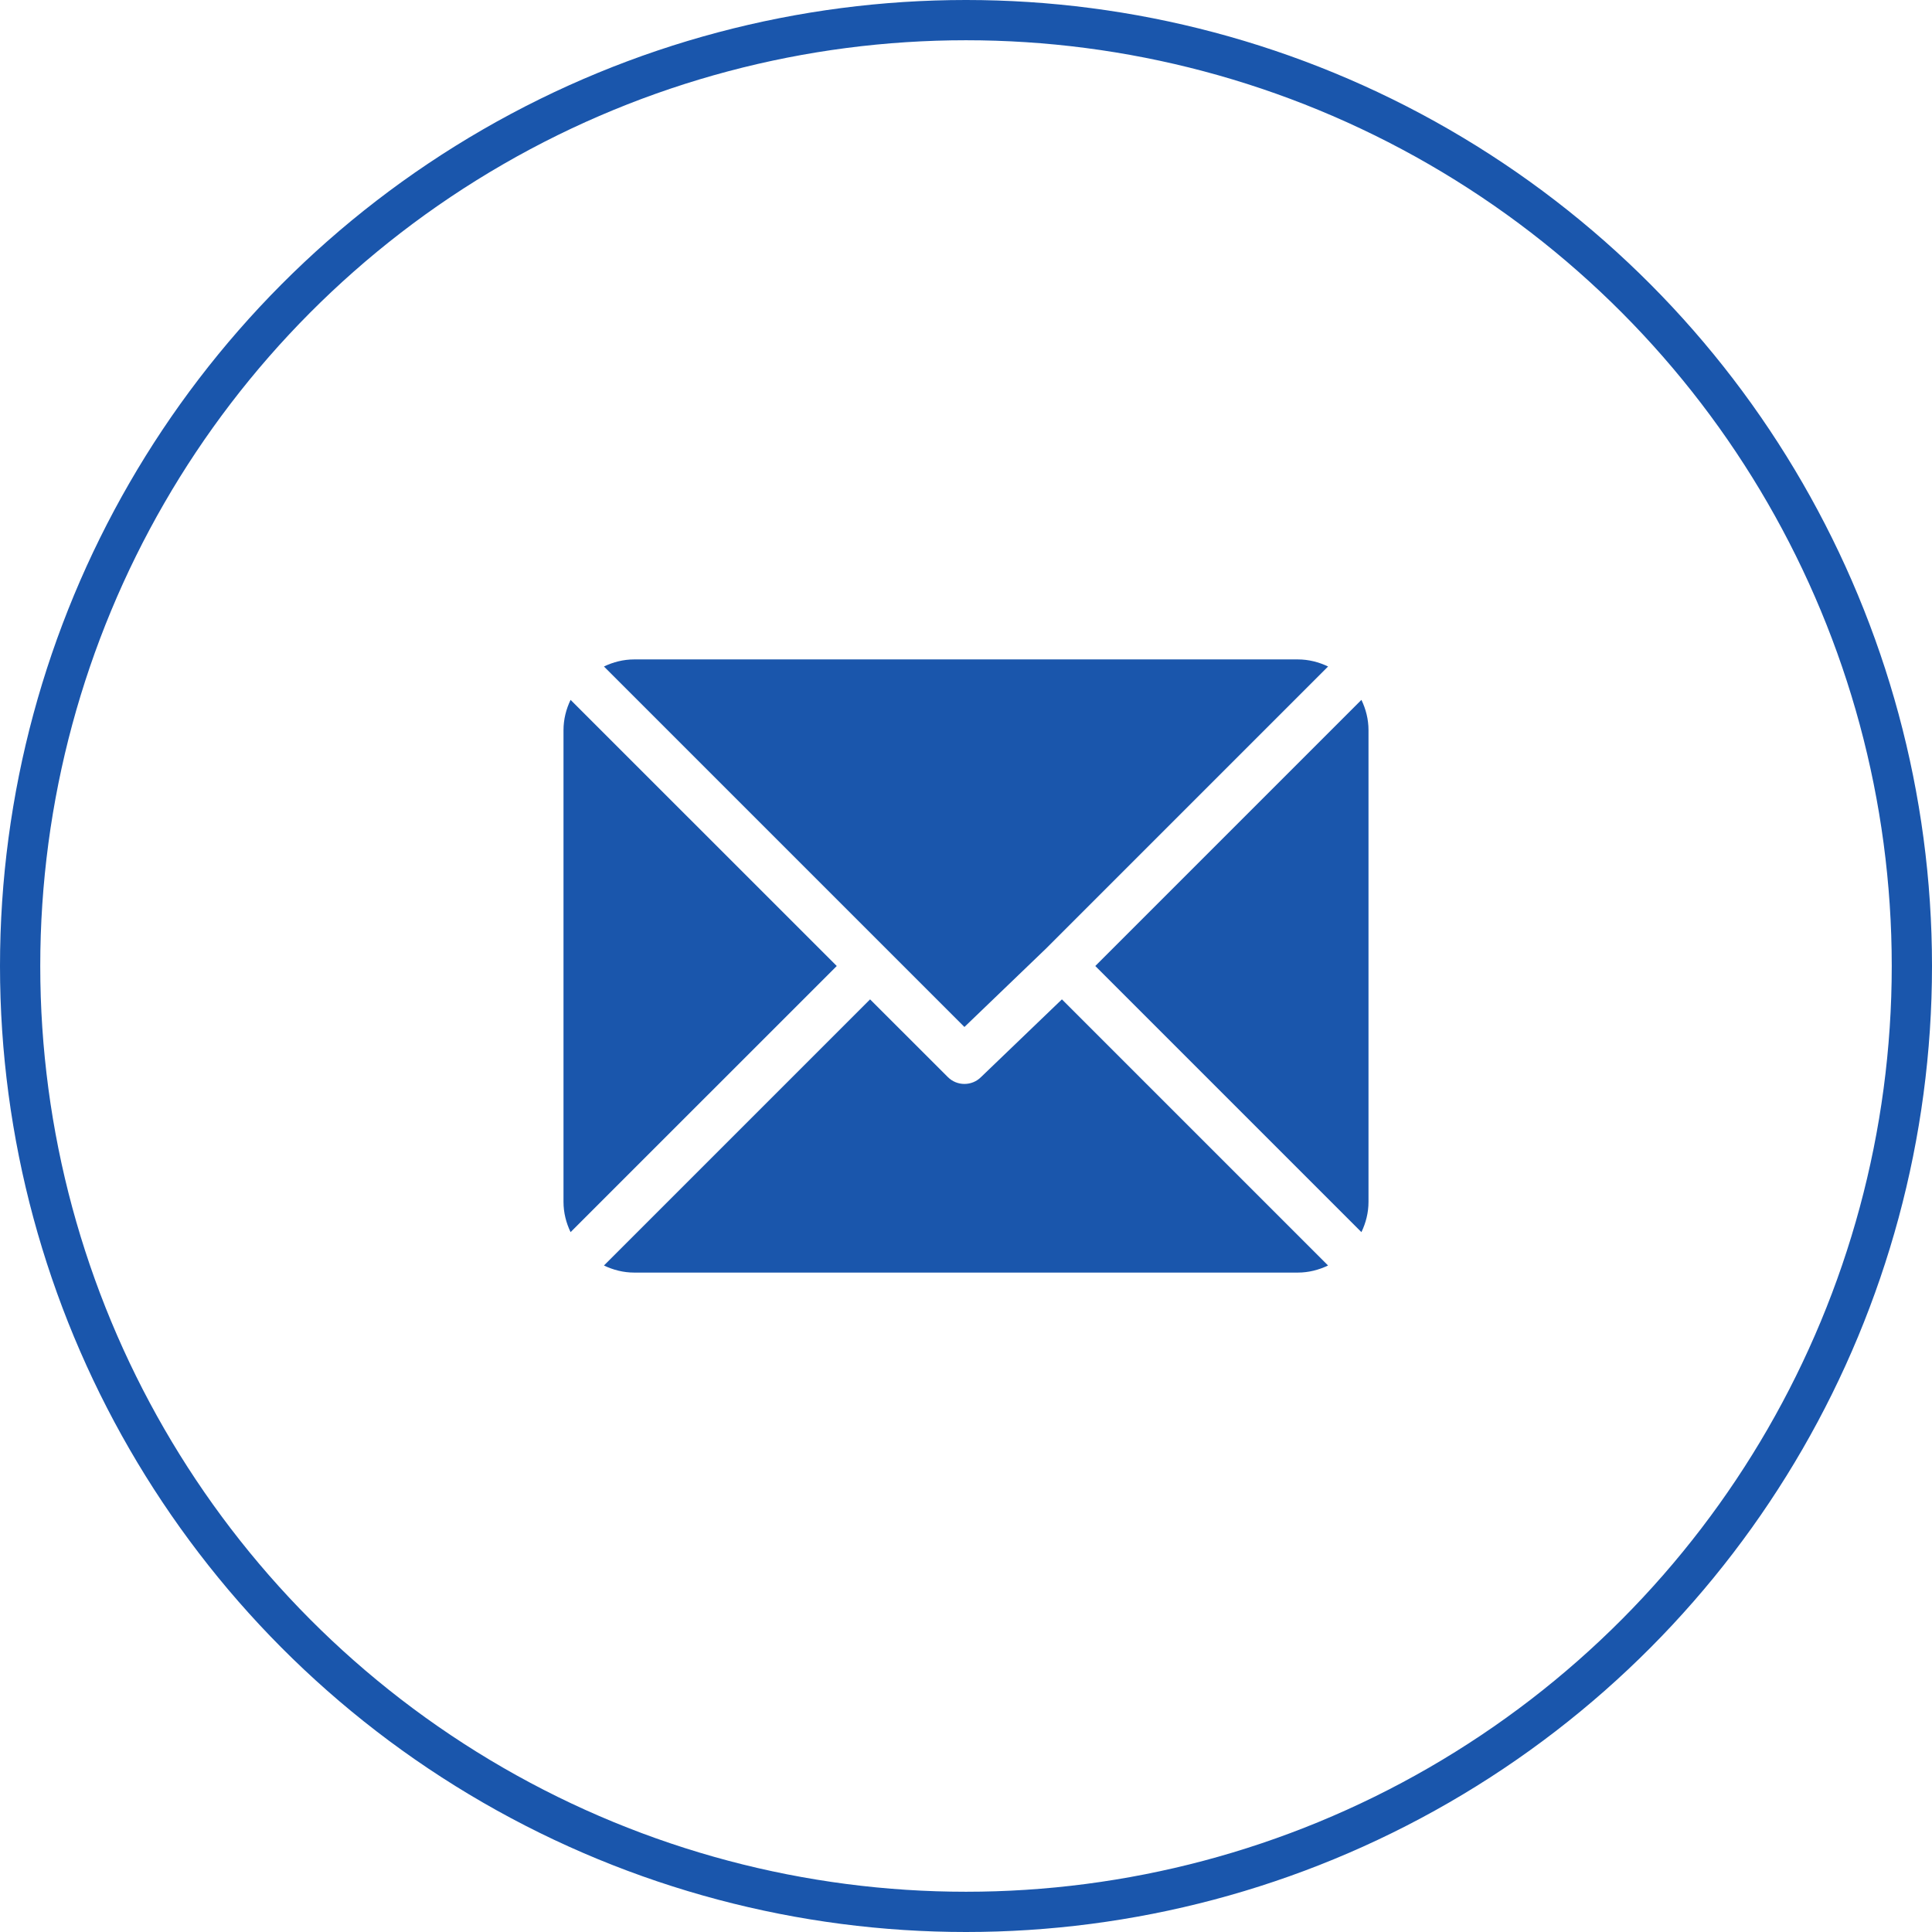 <svg width="48" height="48" viewBox="0 0 48 48" fill="none" xmlns="http://www.w3.org/2000/svg">
<g clip-path="url(#clip0)">
<path d="M32.242 16.383H15.758C15.487 16.383 15.234 16.449 15.005 16.559L23.961 25.515L25.968 23.586C25.968 23.586 25.968 23.586 25.968 23.586C25.969 23.586 25.969 23.586 25.969 23.586L32.996 16.559C32.766 16.449 32.513 16.383 32.242 16.383Z" fill="#1A56AC"/>
<path d="M33.824 17.388L27.212 24L33.824 30.612C33.934 30.383 34 30.13 34 29.859V18.14C34 17.87 33.934 17.617 33.824 17.388Z" fill="#1A56AC"/>
<path d="M14.176 17.388C14.066 17.617 14 17.87 14 18.141V29.86C14 30.13 14.066 30.383 14.176 30.612L20.789 24L14.176 17.388Z" fill="#1A56AC"/>
<path d="M26.383 24.829L24.375 26.758C24.261 26.873 24.111 26.93 23.961 26.93C23.811 26.93 23.661 26.873 23.547 26.758L21.617 24.829L15.005 31.441C15.234 31.551 15.487 31.617 15.758 31.617H32.242C32.513 31.617 32.766 31.551 32.995 31.441L26.383 24.829Z" fill="#1A56AC"/>
</g>
<circle cx="24" cy="24" r="23.5" stroke="#1A56AC"/>
<defs>
<clipPath id="clip0">
<rect width="20" height="20" fill="white" transform="translate(14 14)"/>
</clipPath>
</defs>
</svg>
